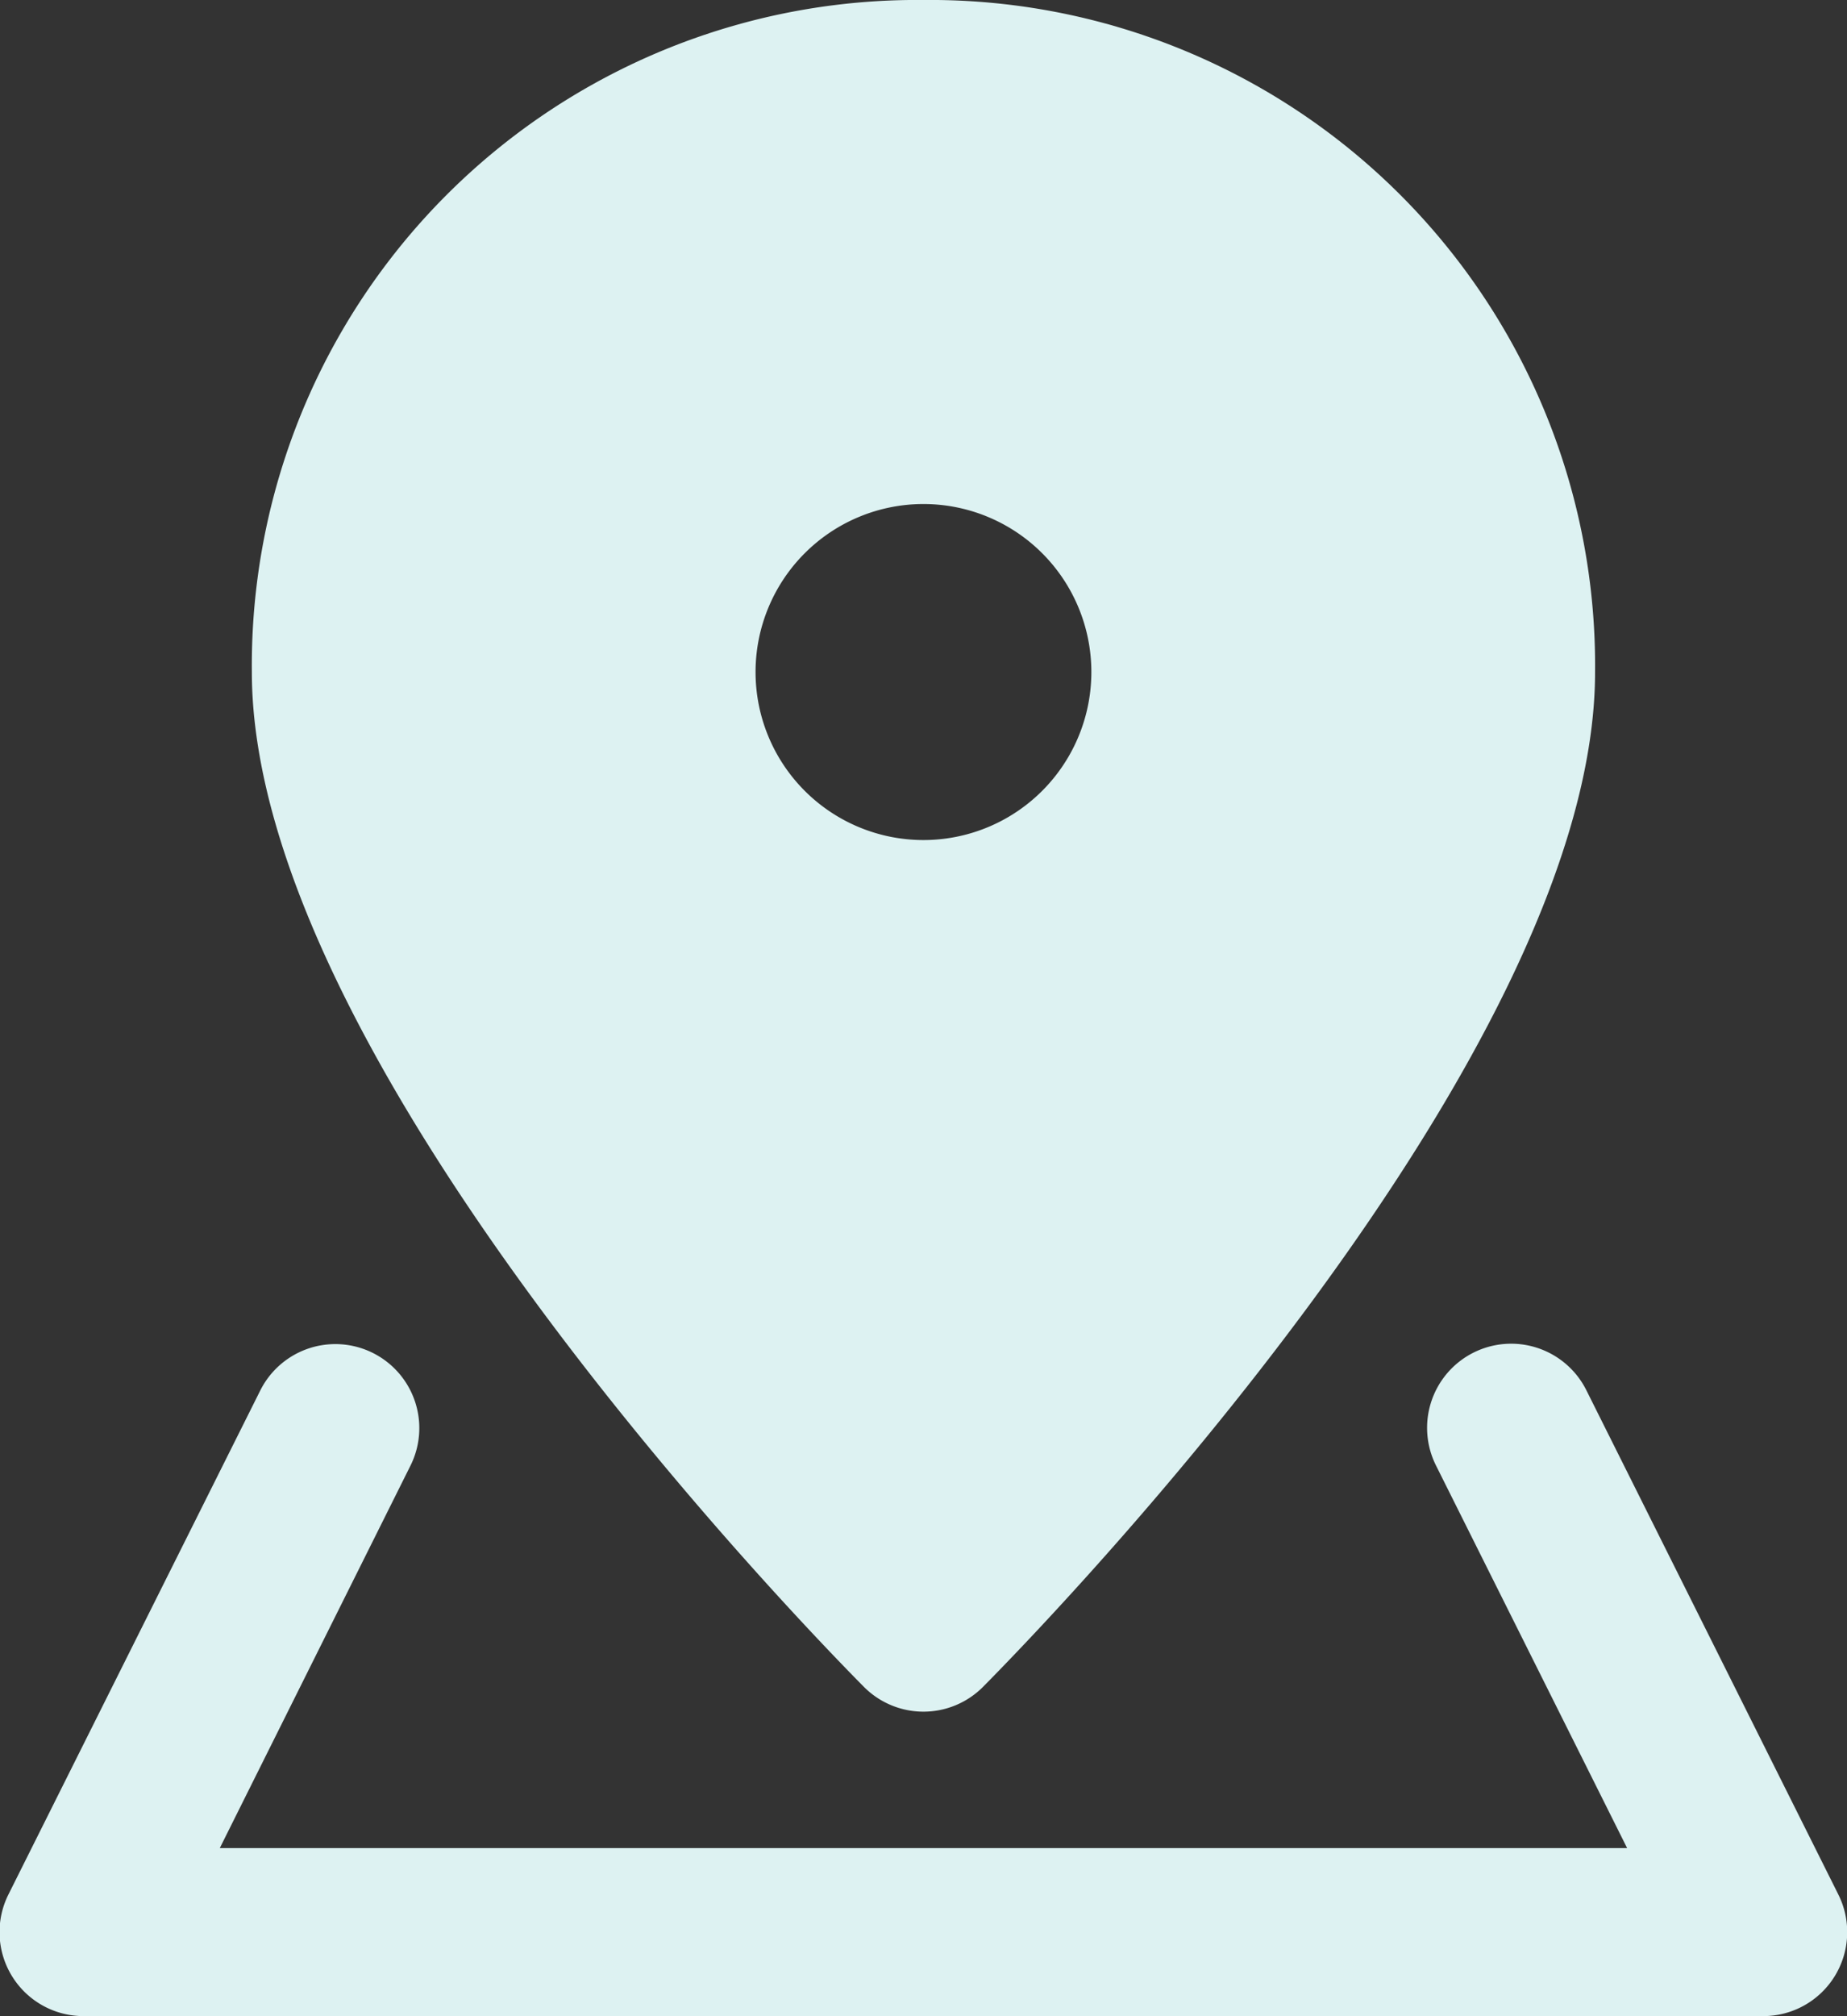 <svg xmlns="http://www.w3.org/2000/svg" width="22.001" height="24" viewBox="0 0 22.001 24">
  <rect x="0" y="0" width="22.001" height="24" fill="#333333" stroke="none"/>
  <g id="ikonka-gps" transform="translate(-1)">
    <path id="Path_258" data-name="Path 258" d="M22,24H2a1,1,0,0,1-.9-1.447l3-6a1,1,0,1,1,1.789.895L3.618,22H20.382l-2.276-4.553a1,1,0,1,1,1.789-.9l3,6A1,1,0,0,1,22,24Z" fill="#ddf2f2"/>
    <path id="Path_259" data-name="Path 259" d="M12,0A7.922,7.922,0,0,0,4,8c0,4.6,6.544,11.327,7.29,12.08a1,1,0,0,0,1.42,0C13.456,19.327,20,12.6,20,8A7.922,7.922,0,0,0,12,0Zm0,10a2,2,0,1,1,2-2A2,2,0,0,1,12,10Z" fill="#ddf2f2"/>
  </g>
</svg>

